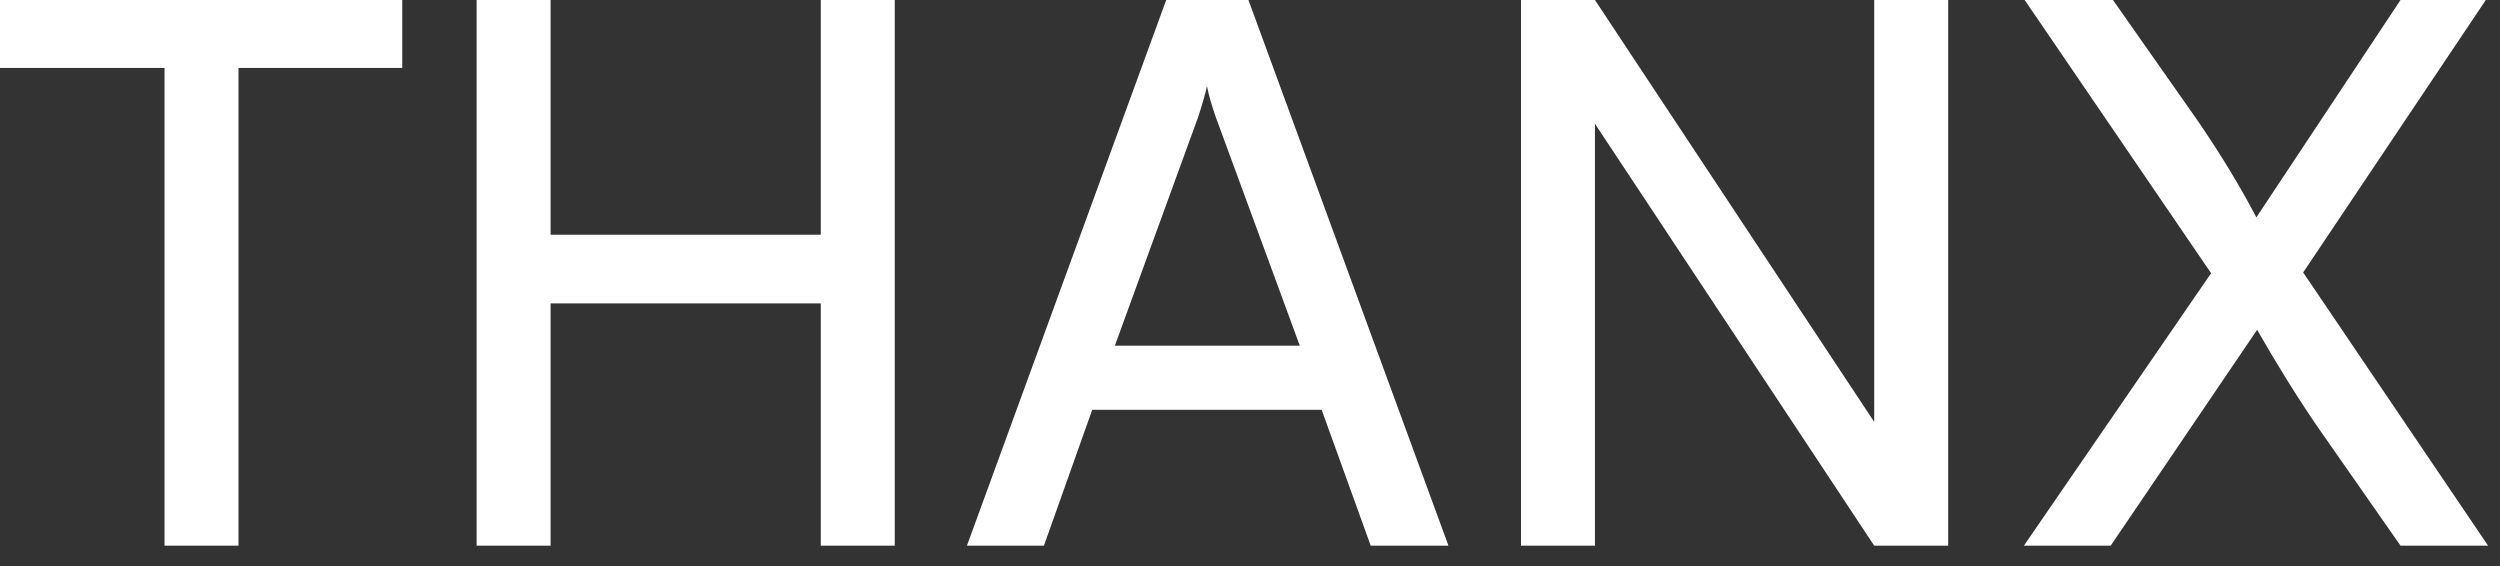 <svg width="106" height="24" viewBox="0 0 106 24" fill="none" xmlns="http://www.w3.org/2000/svg">
<rect x="0" y="0" width="106" height="24" fill="#333333" stroke="none"/>
<path d="M93.75 11.584L85.846 0H89.59L93.206 5.152C94.23 6.656 94.998 7.936 95.67 9.216L101.782 0H105.398L97.654 11.552L105.494 23.136H101.782L98.23 18.048C97.334 16.736 96.47 15.328 95.702 13.984L89.494 23.136H85.814L93.75 11.584Z" fill="white"/>
<path d="M67.626 23.136H64.49V0H67.626L79.466 17.888V0H82.602V23.136H79.466L67.626 5.248V23.136Z" fill="white"/>
<path d="M44.263 23.136H40.998L49.447 0H52.934L61.414 23.136H58.118L56.038 17.376H46.31L44.263 23.136ZM50.791 4.992L47.27 14.656H55.111L51.559 4.992C51.398 4.544 51.239 4 51.175 3.648C51.111 3.968 50.95 4.512 50.791 4.992Z" fill="white"/>
<path d="M23.345 23.136H20.209V0H23.345V9.952H34.801V0H37.937V23.136H34.801V12.864H23.345V23.136Z" fill="white"/>
<path d="M0 2.88V0H17.056V2.88H10.112V23.136H6.976V2.88H0Z" fill="white"/>
</svg>
